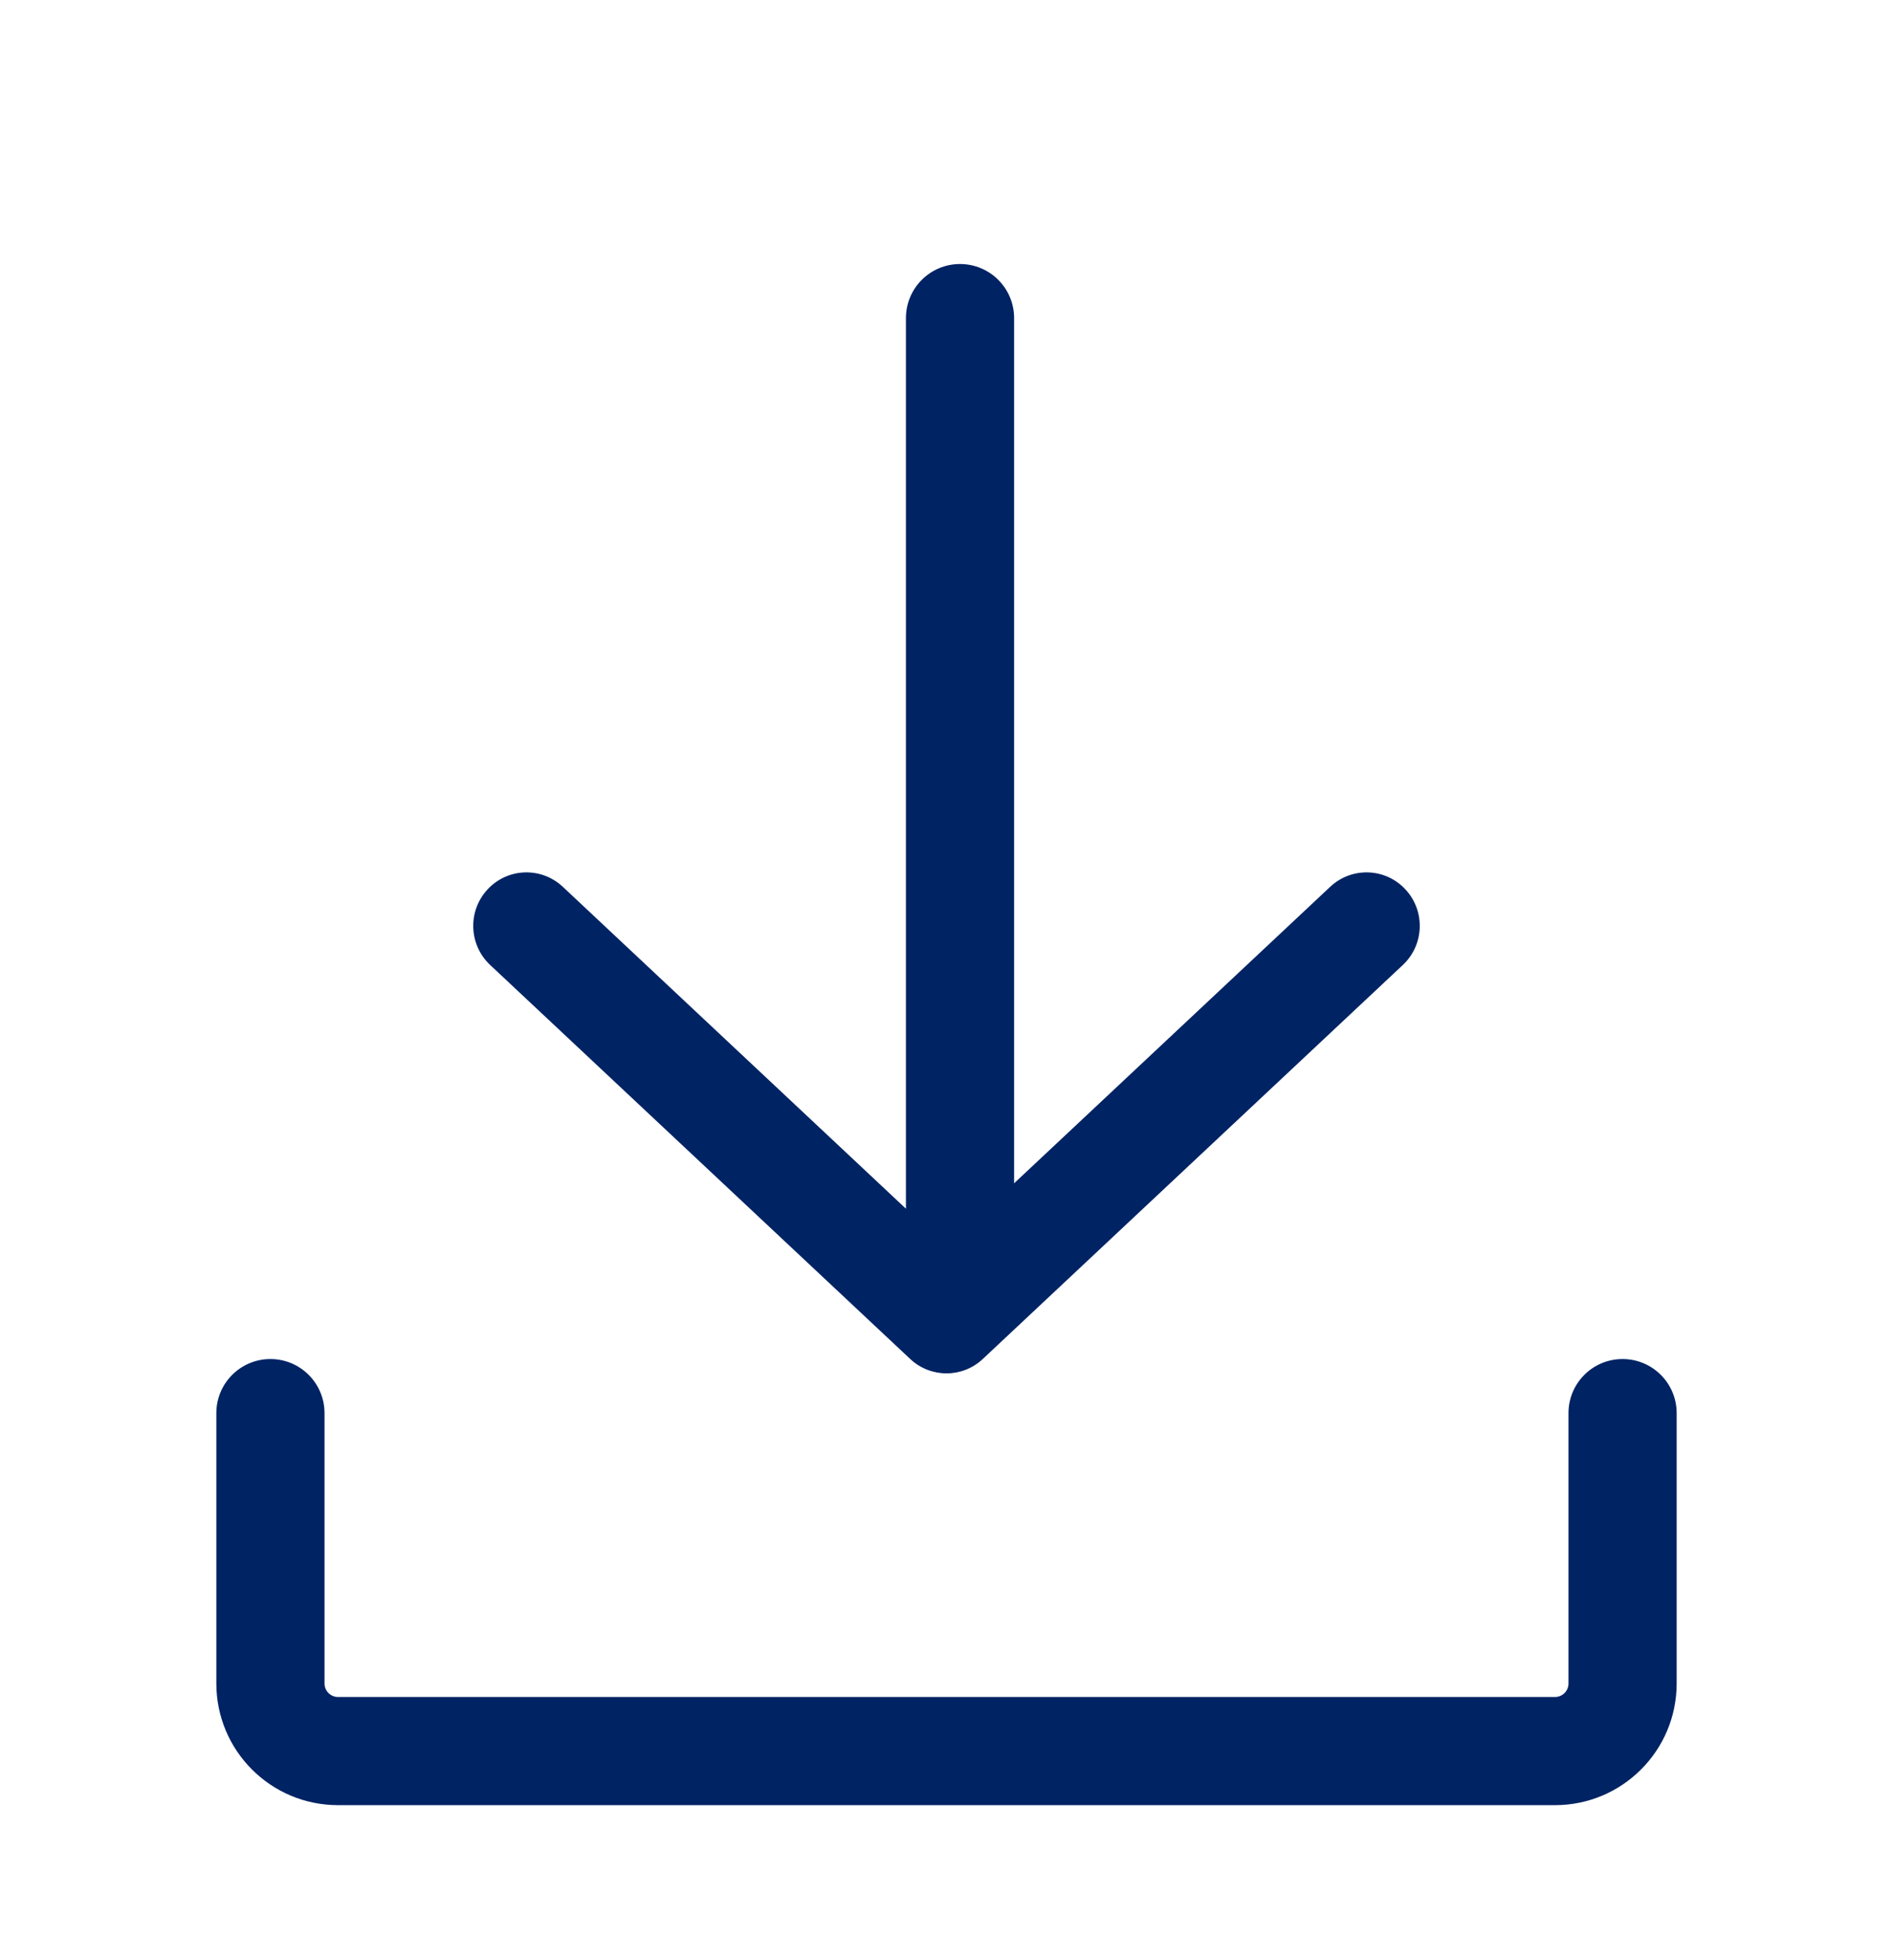 <svg width="28" height="29" viewBox="0 0 28 29" fill="none" xmlns="http://www.w3.org/2000/svg">
<path fill-rule="evenodd" clip-rule="evenodd" d="M13.4 17.882L13.4 4.706C13.4 4.264 13.758 3.906 14.2 3.906C14.642 3.906 15 4.264 15 4.706V17.506L19.676 13.119C19.994 12.821 20.492 12.838 20.788 13.158C21.085 13.477 21.068 13.978 20.75 14.276L14.537 20.105C14.235 20.389 13.766 20.389 13.463 20.105L7.25 14.276C6.932 13.978 6.915 13.477 7.212 13.158C7.508 12.838 8.006 12.821 8.324 13.119L13.4 17.882ZM4 20.106C4.442 20.106 4.8 20.464 4.8 20.906V24.906C4.8 25.017 4.89 25.106 5 25.106H23C23.111 25.106 23.2 25.017 23.2 24.906V20.906C23.2 20.464 23.558 20.106 24 20.106C24.442 20.106 24.8 20.464 24.8 20.906V24.906C24.8 25.9 23.994 26.706 23 26.706H5C4.006 26.706 3.2 25.9 3.2 24.906V20.906C3.2 20.464 3.558 20.106 4 20.106Z" fill="#002364"/>
</svg>
